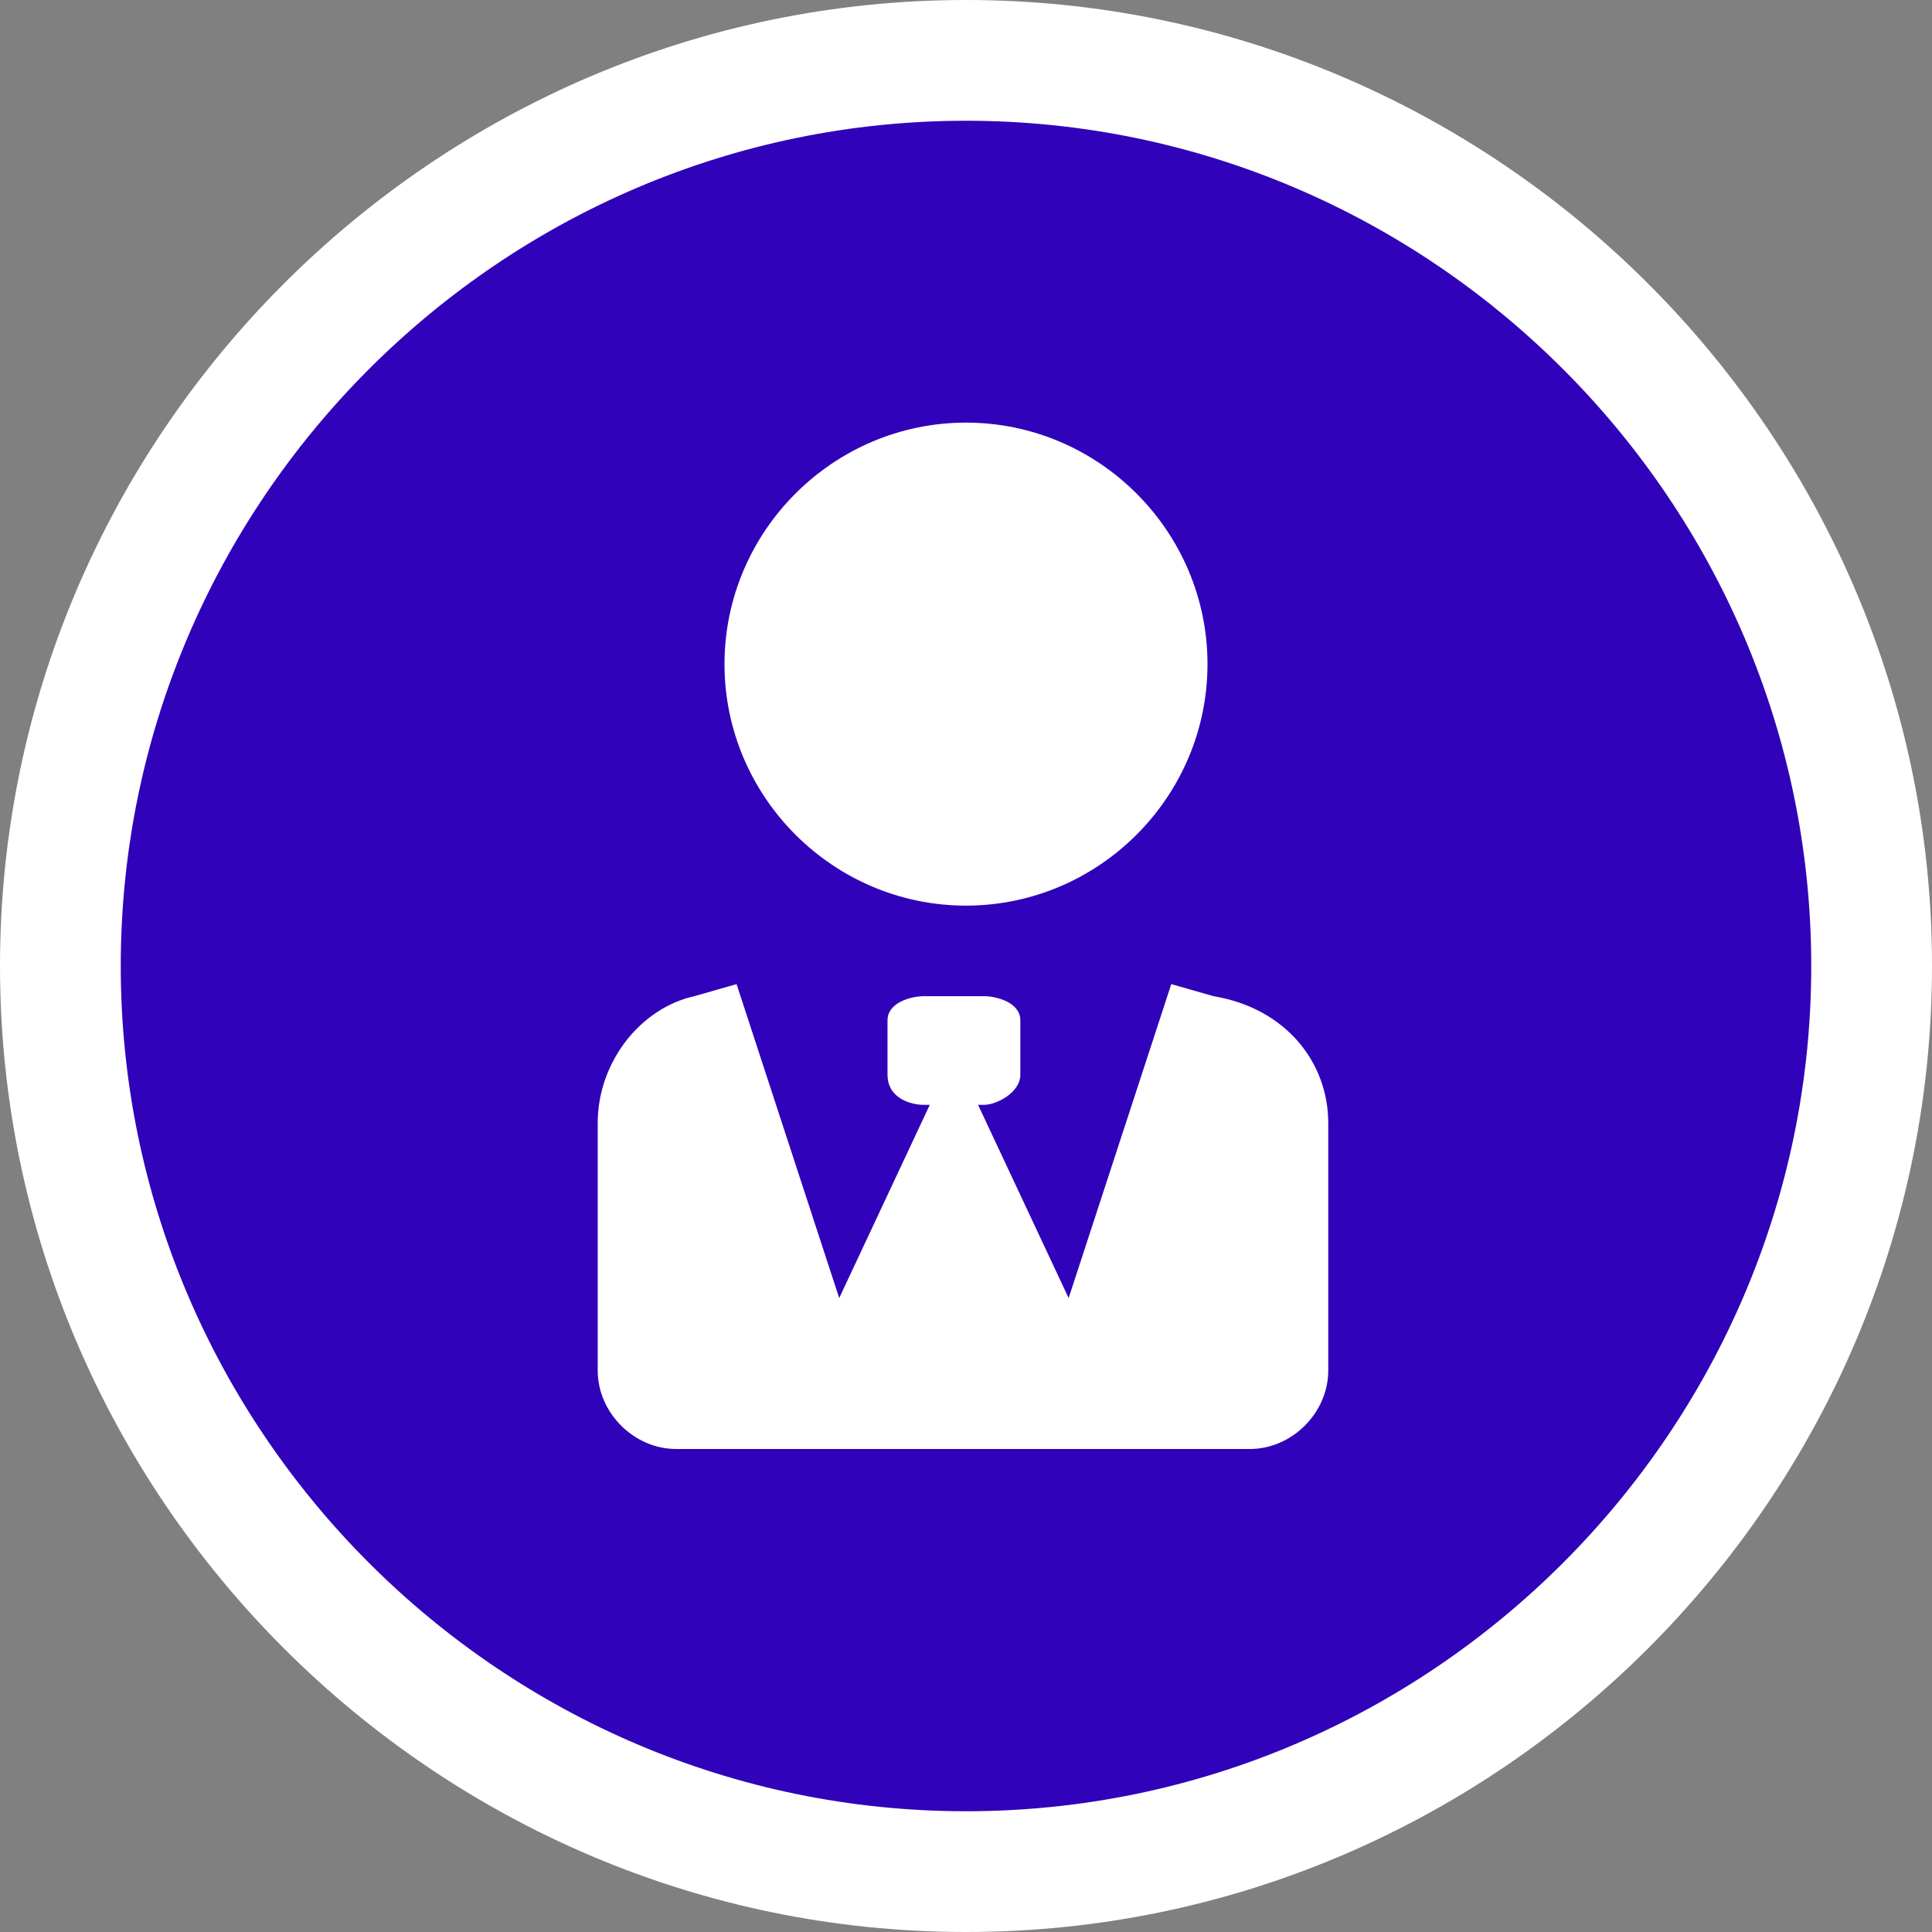 <?xml version="1.0" encoding="utf-8"?>
<!-- Generator: Adobe Illustrator 23.0.1, SVG Export Plug-In . SVG Version: 6.00 Build 0)  -->
<svg version="1.1" id="Слой_1" xmlns="http://www.w3.org/2000/svg" xmlns:xlink="http://www.w3.org/1999/xlink" x="0px" y="0px"
	 width="32px" height="32px" viewBox="0 0 32 32" style="enable-background:new 0 0 32 32;" xml:space="preserve">
<rect x="0" y="0" width="32" height="32" fill="#808080" stroke="none"/>
<style type="text/css">
	.st0{fill-rule:evenodd;clip-rule:evenodd;fill:#3002B9;}
	.st1{fill:#FFFFFF;}
</style>
<g>
	<path class="st0" d="M31,16c0,8.3-6.7,15-15,15S1,24.3,1,16C1,7.7,7.7,1,16,1S31,7.7,31,16"/>
	<path class="st1" d="M16,32C7.2,32,0,24.8,0,16S7.2,0,16,0s16,7.2,16,16S24.8,32,16,32z M16,2C8.3,2,2,8.3,2,16s6.3,14,14,14
		s14-6.3,14-14S23.7,2,16,2z"/>
</g>
<g>
	<path class="st1" d="M22,18.6l0,4.1c0,0.7-0.6,1.3-1.3,1.3h-9.5c-0.7,0-1.3-0.6-1.3-1.3l0-4.1c0-1,0.7-1.9,1.6-2.1l0.7-0.2l1.7,5.2
		l1.5-3.2h-0.1c-0.2,0-0.6-0.1-0.6-0.5v-0.9c0-0.3,0.4-0.4,0.6-0.4h1c0.2,0,0.6,0.1,0.6,0.4v0.9c0,0.3-0.4,0.5-0.6,0.5h-0.1l1.5,3.2
		l1.7-5.2l0.7,0.2C21.3,16.7,22,17.6,22,18.6z M16,15c-2.2,0-4-1.8-4-4s1.8-4,4-4s4,1.8,4,4S18.2,15,16,15z"/>
</g>
</svg>
